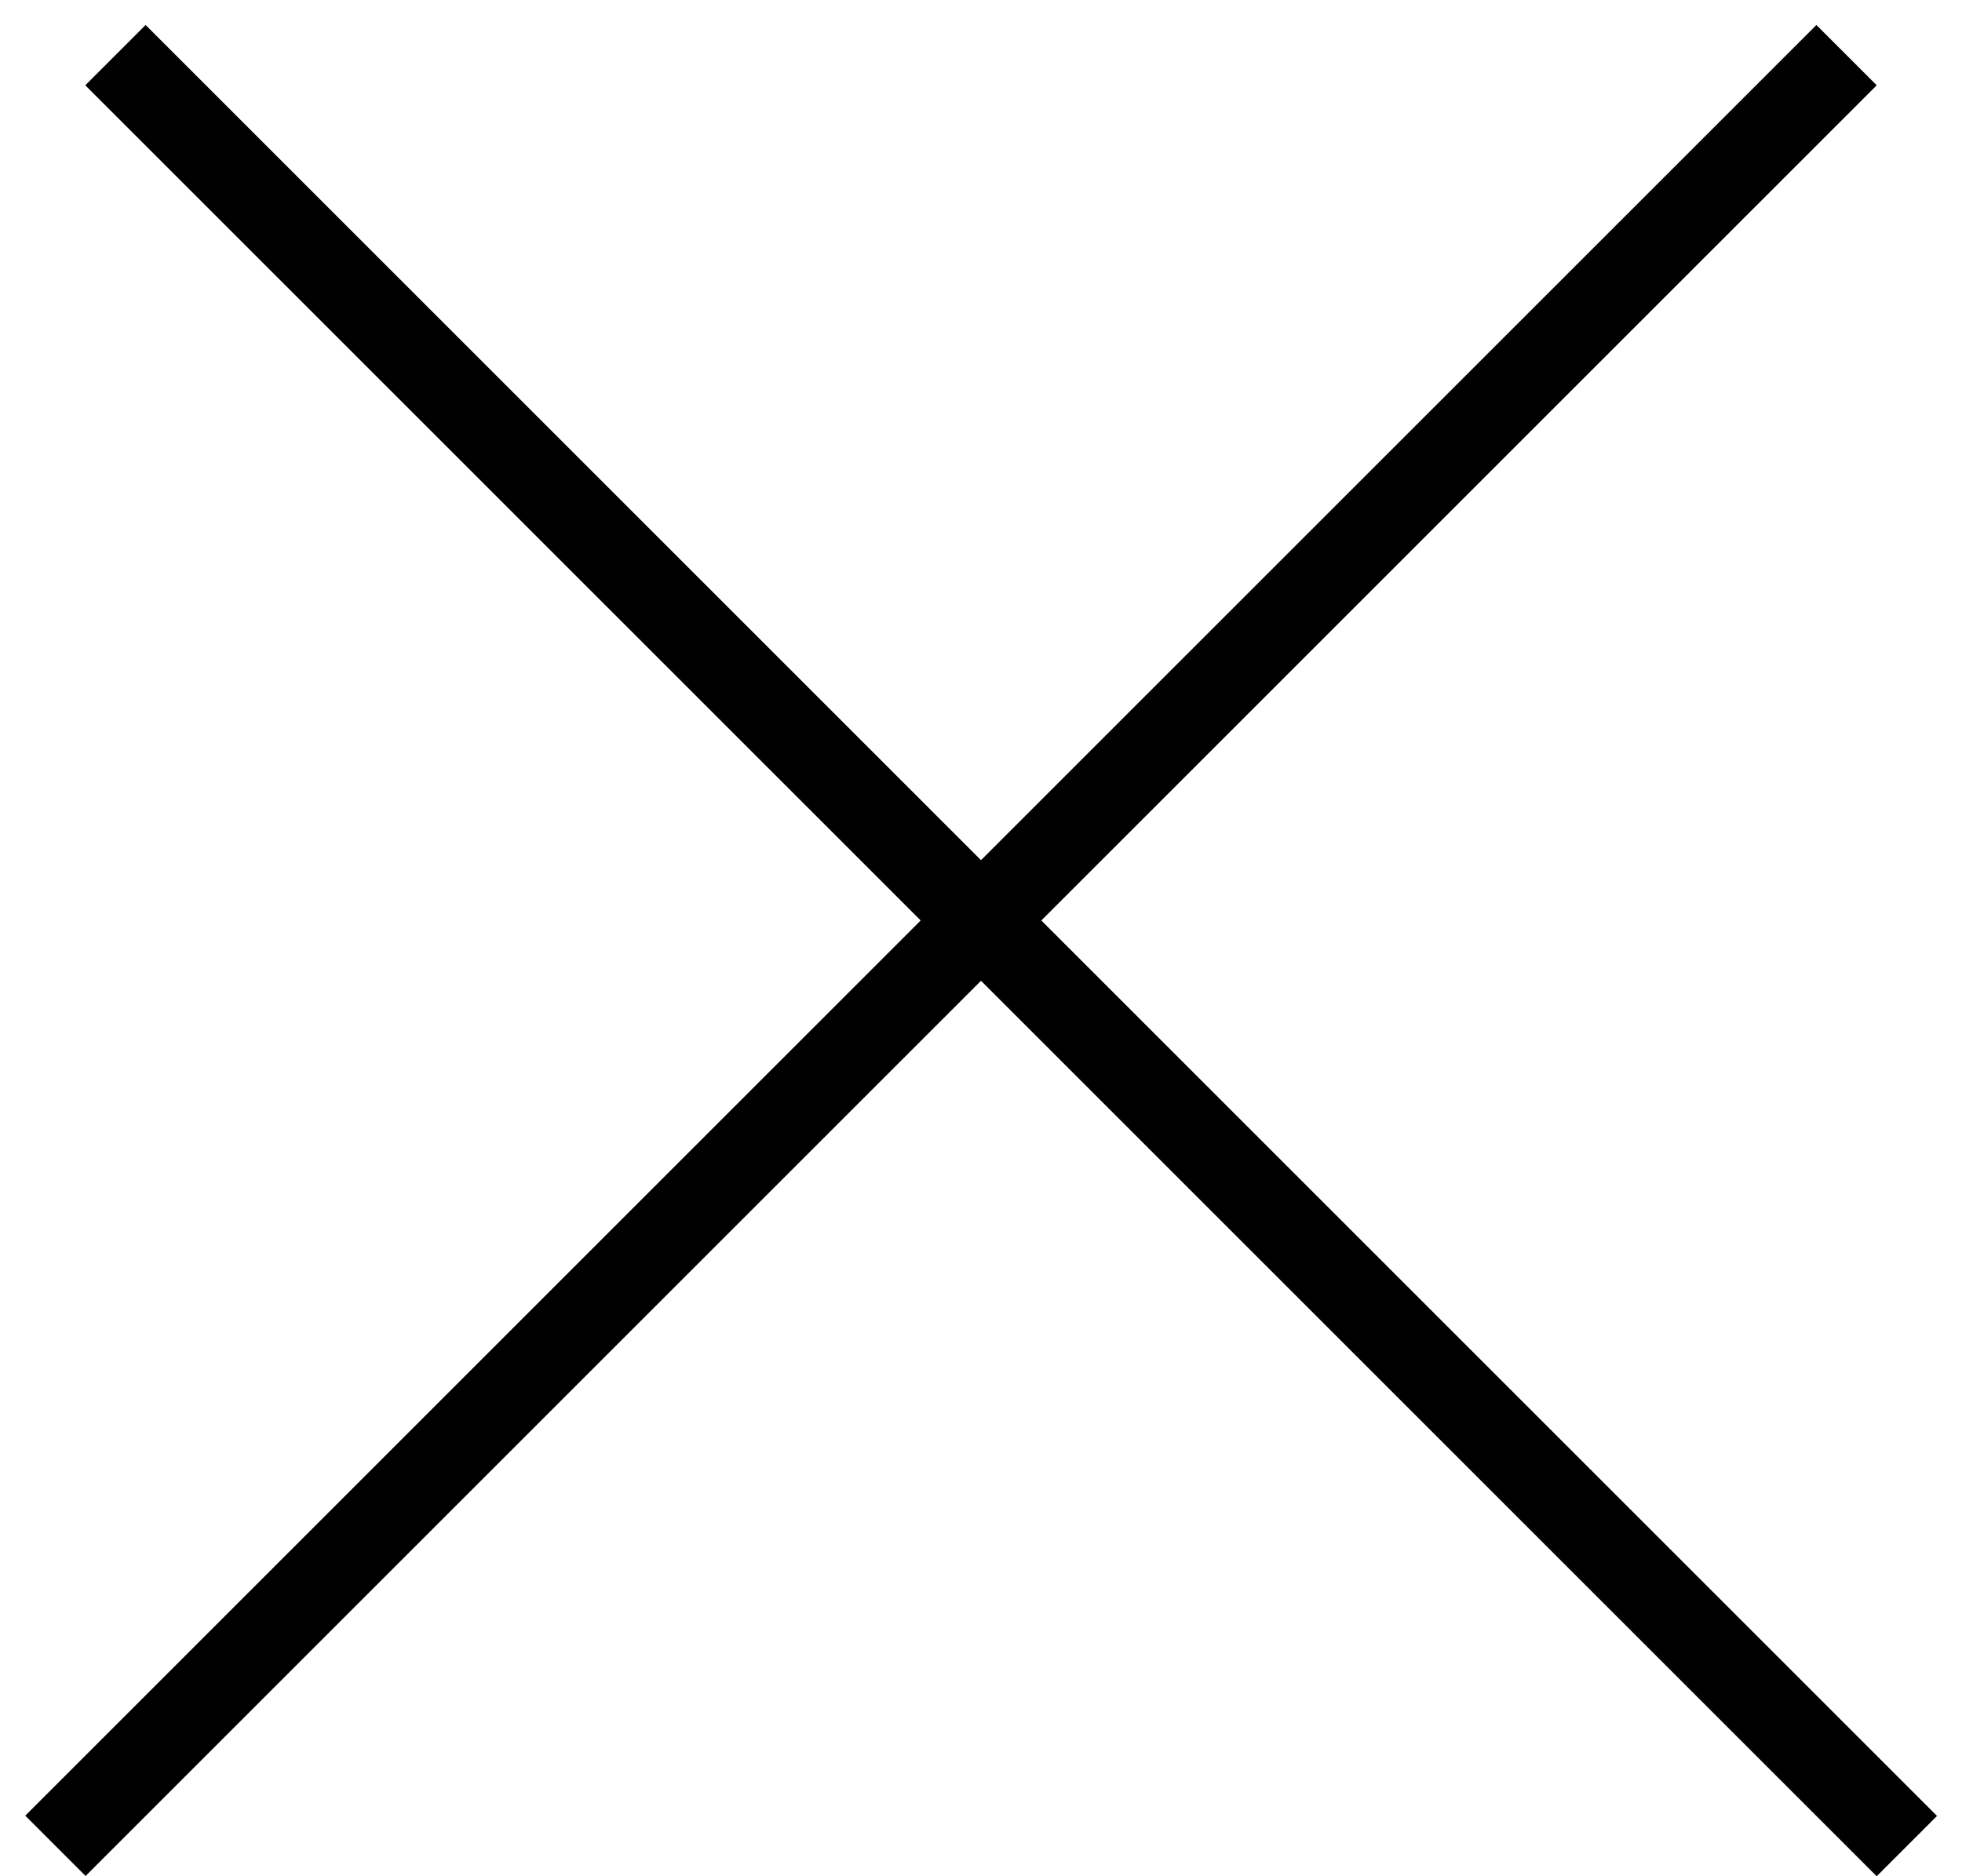 <?xml version="1.0" encoding="UTF-8"?> <svg xmlns="http://www.w3.org/2000/svg" width="46" height="44" viewBox="0 0 46 44" fill="none"><line x1="2.707" y1="1.293" x2="44.707" y2="43.293" stroke="black" stroke-width="2"></line><line y1="-1" x2="59.397" y2="-1" transform="matrix(-0.707 0.707 0.707 0.707 44 2)" stroke="black" stroke-width="2"></line></svg> 